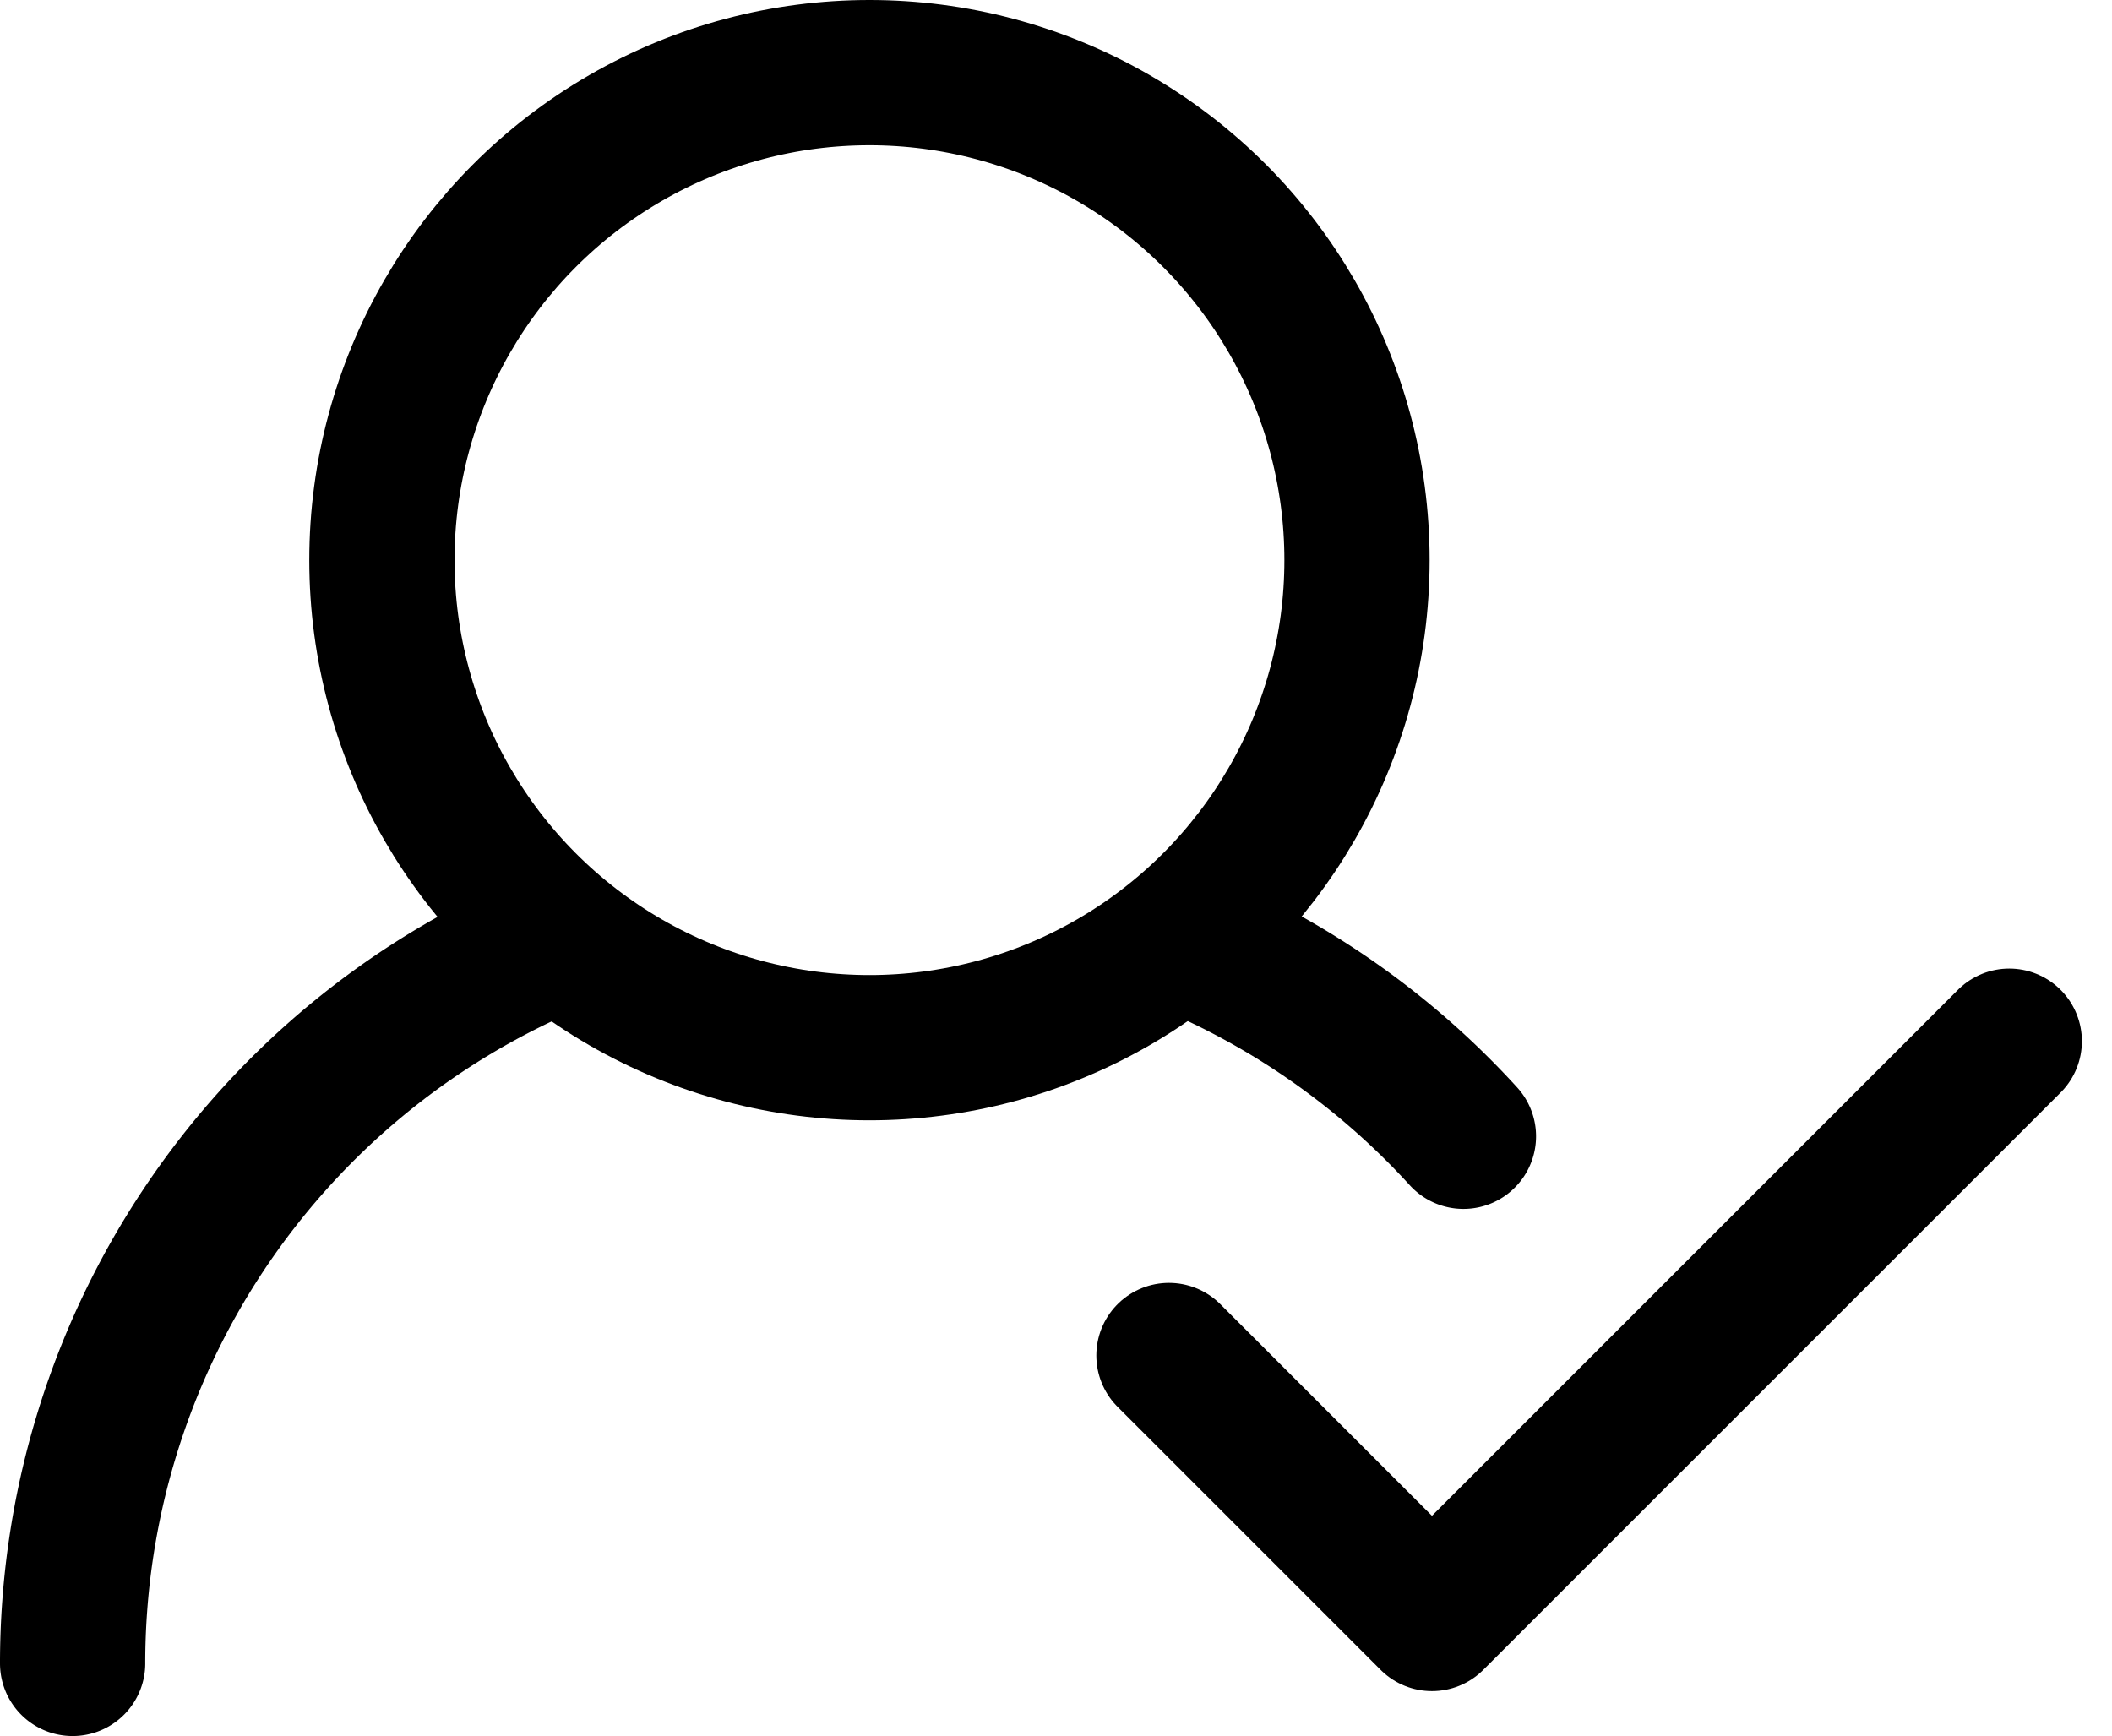 <svg xmlns="http://www.w3.org/2000/svg" width="21.811" height="17.929" viewBox="0 0 21.811 17.929">
  <g id="组_4911" data-name="组 4911" transform="translate(-937.25 -767.25)">
    <g id="组_4910" data-name="组 4910" transform="translate(938 768)">
      <path id="路径_4021" data-name="路径 4021" d="M141.285,328.889a8.1,8.1,0,0,1,2.842,2.009" transform="translate(-129.764 -319.913)" fill="none" stroke="#000" stroke-linecap="round" stroke-linejoin="round" stroke-width="1.5"/>
      <path id="路径_4022" data-name="路径 4022" d="M103.667,336.355a8.084,8.084,0,0,1,4.936-7.447" transform="translate(-103.667 -319.926)" fill="none" stroke="#000" stroke-linecap="round" stroke-linejoin="round" stroke-width="1.5"/>
      <circle id="椭圆_16" data-name="椭圆 16" cx="5.035" cy="5.035" r="5.035" transform="translate(3.194 0)" fill="none" stroke="#000" stroke-linecap="round" stroke-linejoin="round" stroke-width="1.5"/>
      <path id="路径_4023" data-name="路径 4023" d="M140.111,335.579l2.716,2.716,5.962-5.962" transform="translate(-128.789 -322.33)" fill="none" stroke="#000" stroke-linecap="round" stroke-linejoin="round" stroke-width="1.5"/>
    </g>
  </g>
</svg>
